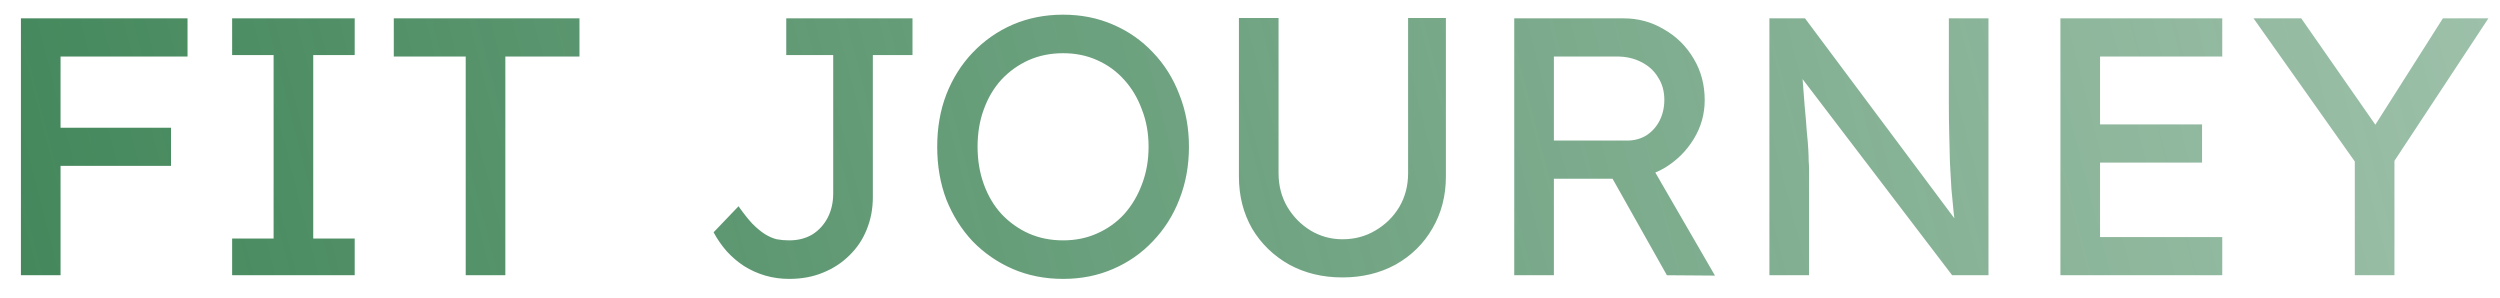 <svg width="109" height="13" viewBox="0 0 109 13" fill="none" xmlns="http://www.w3.org/2000/svg">
<path d="M0.912 12V0.8H2.64V12H0.912ZM1.68 7.232V5.568H7.456V7.232H1.68ZM1.68 2.464V0.8H8.176V2.464H1.68ZM10.121 12V10.4H11.929V2.4H10.121V0.8H15.465V2.4H13.657V10.4H15.465V12H10.121ZM20.305 12V2.464H17.169V0.8H25.265V2.464H22.033V12H20.305ZM34.408 12.16C34.046 12.16 33.699 12.112 33.368 12.016C33.038 11.92 32.728 11.781 32.441 11.6C32.163 11.419 31.913 11.205 31.689 10.96C31.465 10.704 31.273 10.427 31.113 10.128L32.2 8.992C32.425 9.312 32.627 9.568 32.809 9.76C33.001 9.952 33.182 10.101 33.352 10.208C33.523 10.315 33.694 10.389 33.864 10.432C34.035 10.464 34.217 10.48 34.408 10.48C34.792 10.48 35.129 10.395 35.416 10.224C35.705 10.043 35.928 9.797 36.089 9.488C36.248 9.179 36.328 8.827 36.328 8.432V2.4H34.281V0.8H39.785V2.4H38.056V8.592C38.056 9.104 37.966 9.579 37.785 10.016C37.614 10.443 37.363 10.816 37.032 11.136C36.712 11.456 36.328 11.707 35.88 11.888C35.443 12.069 34.953 12.16 34.408 12.16ZM46.35 12.16C45.56 12.16 44.83 12.016 44.158 11.728C43.496 11.44 42.915 11.04 42.414 10.528C41.923 10.005 41.539 9.397 41.262 8.704C40.995 8 40.862 7.232 40.862 6.4C40.862 5.568 40.995 4.805 41.262 4.112C41.539 3.408 41.923 2.8 42.414 2.288C42.915 1.765 43.496 1.36 44.158 1.072C44.83 0.784 45.56 0.64 46.35 0.64C47.139 0.64 47.864 0.784 48.526 1.072C49.198 1.36 49.779 1.765 50.27 2.288C50.771 2.811 51.155 3.424 51.422 4.128C51.699 4.821 51.838 5.579 51.838 6.4C51.838 7.221 51.699 7.984 51.422 8.688C51.155 9.381 50.771 9.989 50.27 10.512C49.779 11.035 49.198 11.44 48.526 11.728C47.864 12.016 47.139 12.16 46.35 12.16ZM46.35 10.48C46.894 10.48 47.39 10.379 47.838 10.176C48.296 9.973 48.691 9.691 49.022 9.328C49.352 8.955 49.608 8.523 49.79 8.032C49.982 7.531 50.078 6.987 50.078 6.4C50.078 5.813 49.982 5.275 49.79 4.784C49.608 4.283 49.352 3.851 49.022 3.488C48.691 3.115 48.296 2.827 47.838 2.624C47.39 2.421 46.894 2.32 46.35 2.32C45.806 2.32 45.304 2.421 44.846 2.624C44.398 2.827 44.003 3.109 43.662 3.472C43.331 3.835 43.075 4.267 42.894 4.768C42.712 5.259 42.622 5.803 42.622 6.4C42.622 6.987 42.712 7.531 42.894 8.032C43.075 8.533 43.331 8.965 43.662 9.328C44.003 9.691 44.398 9.973 44.846 10.176C45.304 10.379 45.806 10.48 46.35 10.48ZM58.529 12.096C57.665 12.096 56.892 11.909 56.209 11.536C55.527 11.152 54.988 10.629 54.593 9.968C54.209 9.296 54.017 8.539 54.017 7.696V0.784H55.745V7.552C55.745 8.096 55.873 8.587 56.129 9.024C56.385 9.451 56.721 9.792 57.137 10.048C57.564 10.304 58.028 10.432 58.529 10.432C59.063 10.432 59.543 10.304 59.969 10.048C60.407 9.792 60.753 9.451 61.009 9.024C61.265 8.587 61.393 8.096 61.393 7.552V0.784H63.041V7.696C63.041 8.539 62.844 9.296 62.449 9.968C62.065 10.629 61.532 11.152 60.849 11.536C60.167 11.909 59.393 12.096 58.529 12.096ZM66.021 12V0.8H70.789C71.429 0.8 72.016 0.96 72.549 1.28C73.093 1.589 73.525 2.016 73.845 2.56C74.165 3.093 74.325 3.696 74.325 4.368C74.325 4.976 74.165 5.541 73.845 6.064C73.525 6.587 73.099 7.008 72.565 7.328C72.032 7.637 71.44 7.792 70.789 7.792H67.749V12H66.021ZM72.677 12L69.829 6.944L71.605 6.544L74.773 12.016L72.677 12ZM67.749 6.128H70.949C71.258 6.128 71.536 6.053 71.781 5.904C72.026 5.744 72.219 5.531 72.357 5.264C72.496 4.987 72.565 4.683 72.565 4.352C72.565 3.979 72.475 3.653 72.293 3.376C72.123 3.088 71.877 2.864 71.557 2.704C71.248 2.544 70.896 2.464 70.501 2.464H67.749V6.128ZM77.146 12V0.8H78.698L85.546 9.968L85.29 10.112C85.248 9.845 85.21 9.557 85.178 9.248C85.146 8.928 85.114 8.592 85.082 8.24C85.061 7.877 85.04 7.499 85.018 7.104C85.007 6.699 84.997 6.277 84.986 5.84C84.975 5.403 84.97 4.949 84.97 4.48V0.8H86.698V12H85.114L78.378 3.168L78.554 2.944C78.608 3.595 78.65 4.149 78.682 4.608C78.725 5.056 78.757 5.44 78.778 5.76C78.81 6.069 78.832 6.325 78.842 6.528C78.853 6.72 78.858 6.88 78.858 7.008C78.869 7.136 78.874 7.248 78.874 7.344V12H77.146ZM89.834 12V0.8H96.89V2.464H91.562V10.336H96.89V12H89.834ZM90.618 7.088V5.424H96.01V7.088H90.618ZM102.67 12V6.416L102.782 7.2L98.254 0.8H100.334L103.79 5.76L103.39 5.712L106.51 0.8H108.494L104.158 7.376L104.398 6.288V12H102.67Z" fill="url(#paint0_linear_26_12)"/>
<defs>
<linearGradient id="paint0_linear_26_12" x1="-6" y1="6" x2="106.574" y2="-22.913" gradientUnits="userSpaceOnUse">
<stop stop-color="#408558"/>
<stop offset="1" stop-color="#408558" stop-opacity="0.5"/>
</linearGradient>
</defs>
</svg>
